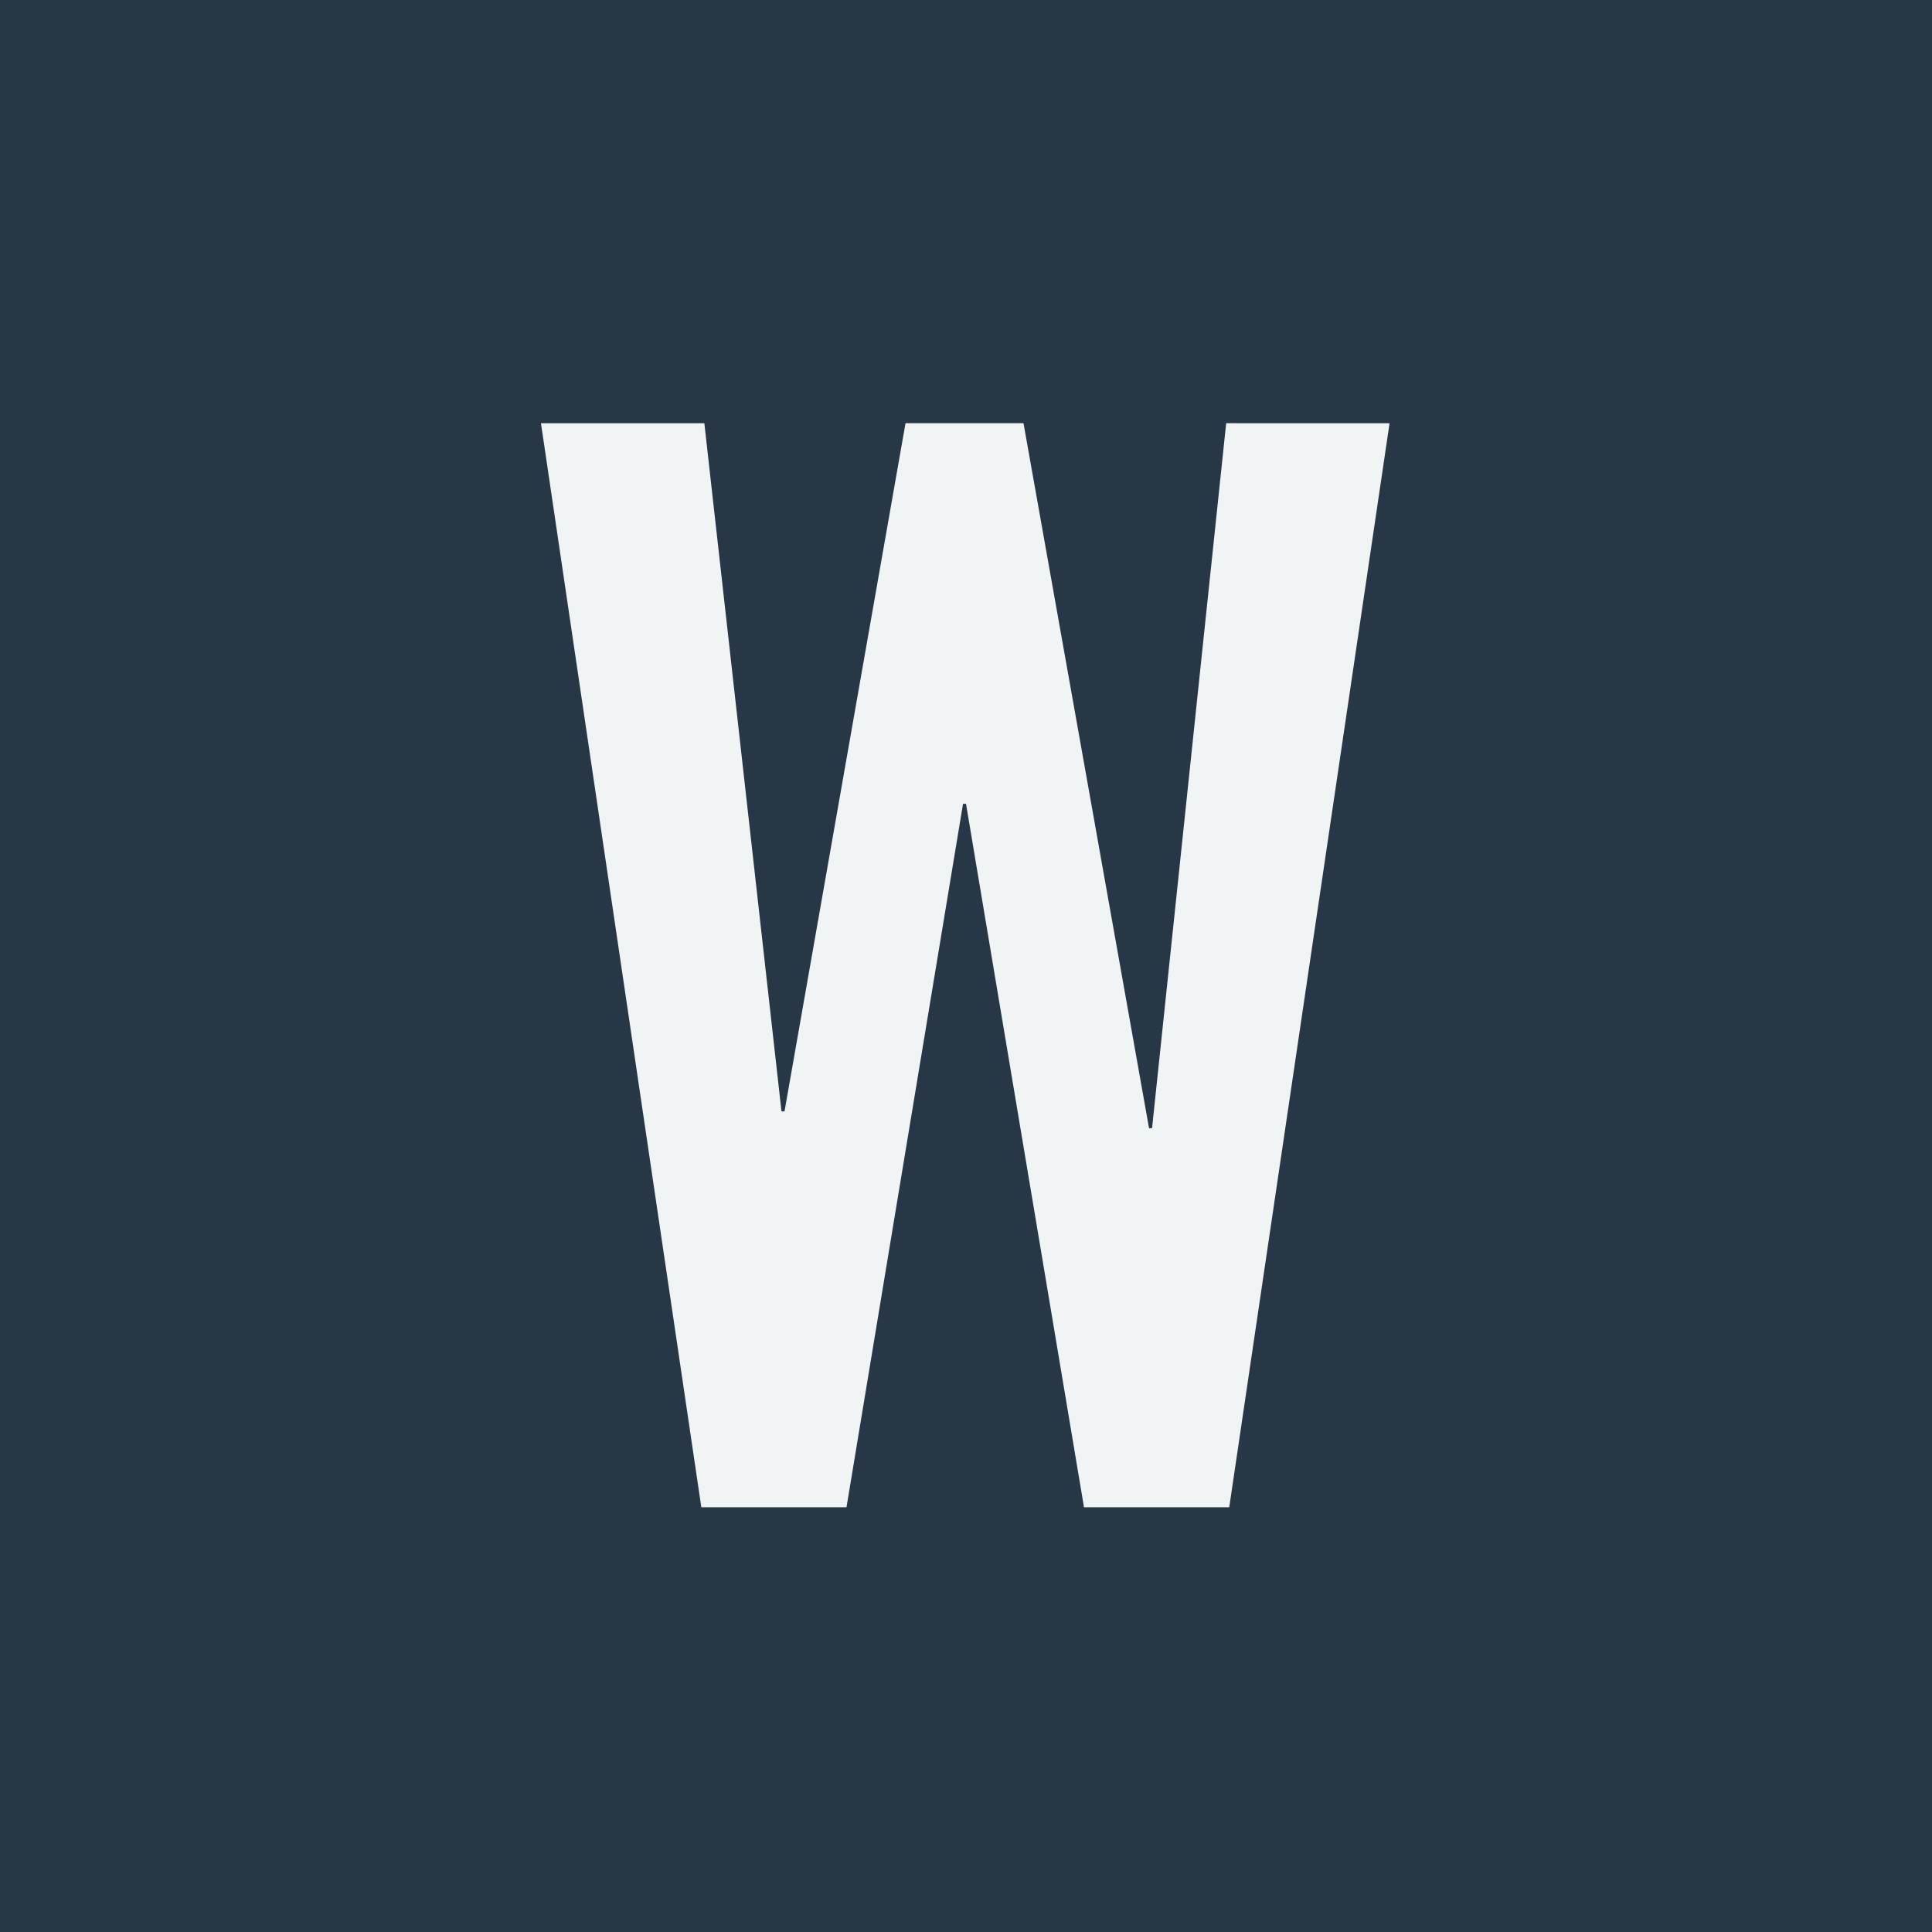 <svg xmlns="http://www.w3.org/2000/svg" width="800" height="800"><path fill="#273746" d="M0 0h800v800H0Z"/><path fill="#f0f4f5" fill-rule="evenodd" d="m507.734 175.243-30.69 291.909h-1.252l-51.984-291.91h-48.853L324.85 460.206h-1.253l-31.942-284.962H224l66.402 448.883h60.114l48.251-291.278h1.24l48.853 291.278H509l66.389-448.883Z"/></svg>